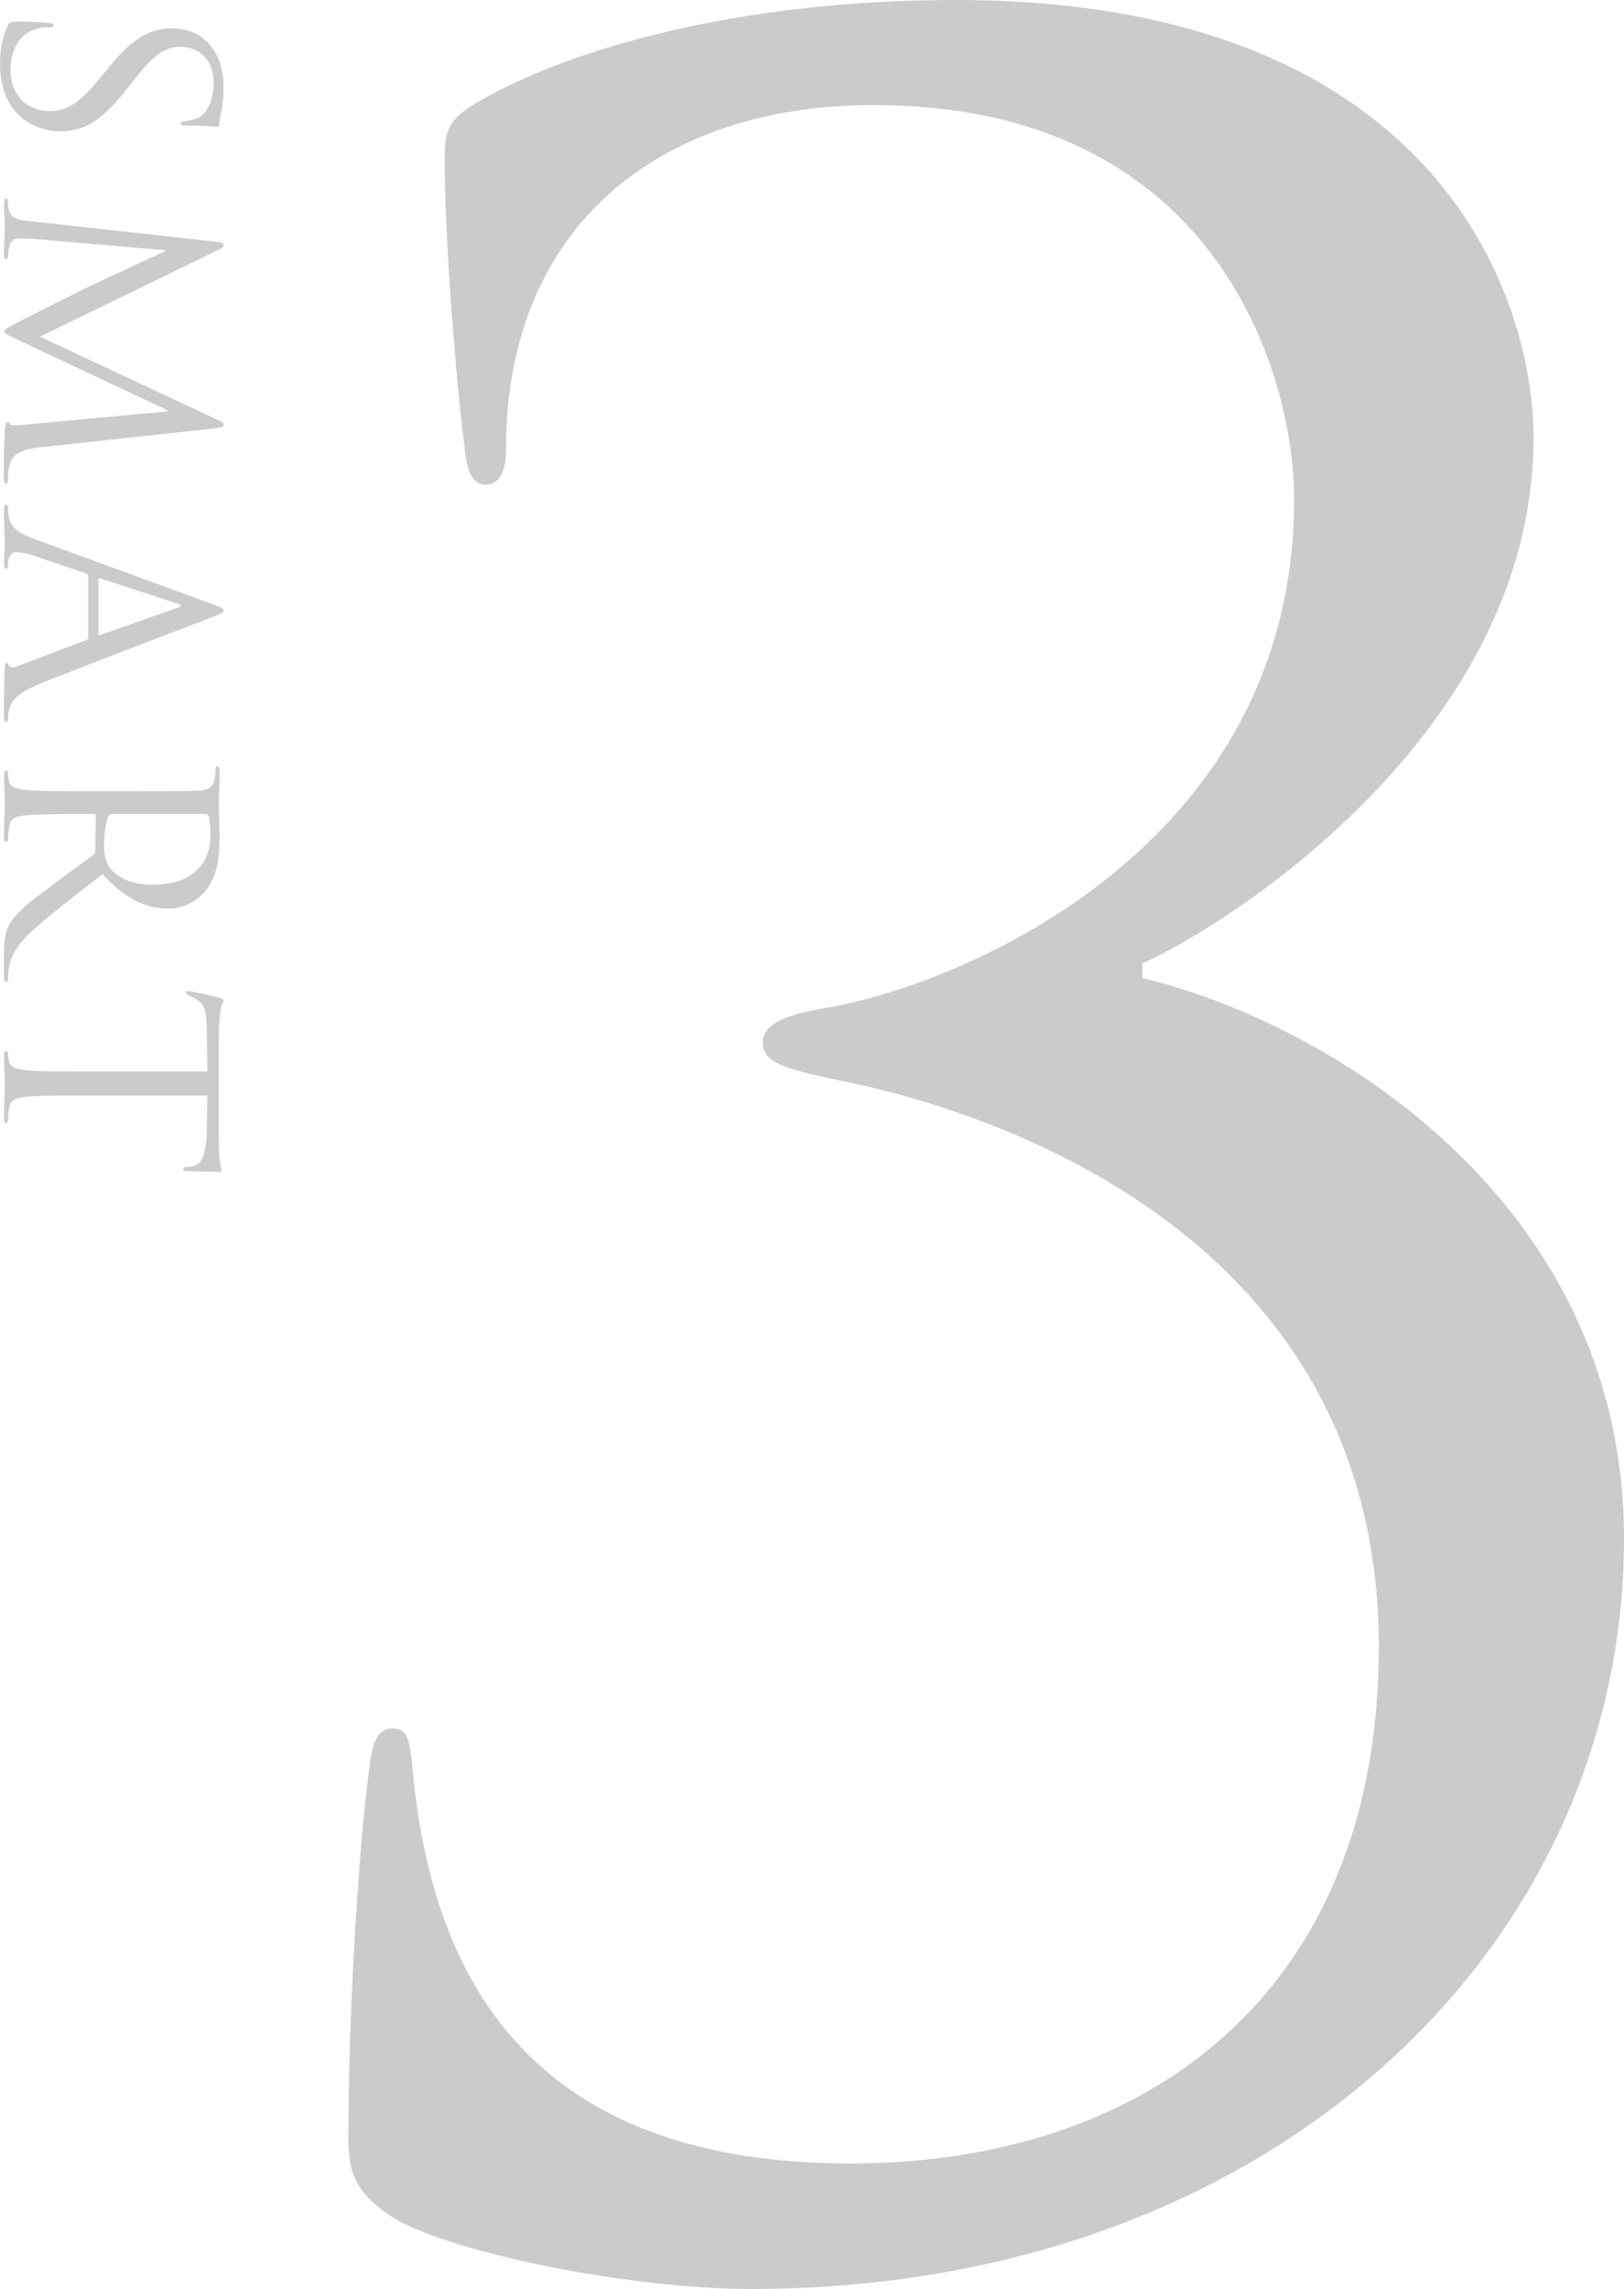 <?xml version="1.0" encoding="UTF-8"?><svg xmlns="http://www.w3.org/2000/svg" viewBox="0 0 129.027 181.823"><g id="a"/><g id="b"><g id="c"><g><g opacity=".8"><path d="M66.641,85.81c-4.407-.928-6.03-1.392-6.03-3.015s2.319-2.319,5.334-2.783c11.364-2.088,36.875-13.22,36.875-40.354,0-9.741-6.03-31.31-33.396-31.31-16.93,0-29.222,9.509-29.222,27.366,0,2.319-.928,2.783-1.624,2.783s-1.391-.464-1.623-2.551c-.928-7.422-1.624-17.857-1.624-23.192,0-2.087,0-3.246,3.015-4.87C45.305,3.942,58.524,0,75.917,0c37.803,0,45.92,23.191,45.92,34.787,0,23.192-23.888,38.499-31.077,41.746v1.159c14.611,3.479,38.267,17.626,38.267,44.528,0,32.469-28.062,59.603-69.343,59.603-9.509,0-23.424-2.782-28.294-5.565-3.247-2.087-3.71-3.711-3.71-6.494,0-10.899,.928-23.888,1.624-28.989,.232-2.319,.696-3.479,1.855-3.479s1.392,.696,1.624,3.247c1.624,17.858,10.437,31.31,34.788,31.31,23.423,0,41.977-13.451,41.977-41.05,0-31.077-27.83-41.978-42.905-44.992Z" fill="#bebebe"/></g><g opacity=".8"><path d="M.612,2.048c.159-.316,.25-.34,.861-.34,1.133,0,2.039,.091,2.402,.113,.249,.023,.362,.068,.362,.182,0,.136-.068,.158-.249,.158-.204,0-.521,0-.838,.068-1.677,.34-2.312,1.835-2.312,3.354,0,2.176,1.563,3.24,3.014,3.24,1.563,0,2.47-.657,4.079-2.605l.838-1.02c1.972-2.402,3.376-2.946,4.917-2.946,2.425,0,4.079,1.812,4.079,4.69,0,.884-.091,1.541-.227,2.107-.091,.431-.113,.612-.113,.793,0,.182-.045,.227-.159,.227s-.861-.09-2.402-.09c-.363,0-.521-.046-.521-.159,0-.136,.113-.158,.295-.182,.271-.022,.883-.158,1.133-.294,.249-.136,1.201-.748,1.201-2.833,0-1.563-.974-2.787-2.628-2.787-1.292,0-2.107,.59-3.807,2.765l-.499,.635c-2.107,2.674-3.512,3.309-5.325,3.309-.929,0-2.651-.363-3.762-1.927-.68-.974-.952-2.197-.952-3.421,0-1.065,.159-2.107,.612-3.037Z" fill="#bebebe"/><path d="M3.218,35.534c-.816,.09-2.085,.249-2.402,1.224-.204,.656-.204,1.246-.204,1.473,0,.113-.022,.181-.113,.181-.136,0-.204-.203-.204-.476,0-.498,.023-2.945,.091-3.784,.045-.521,.113-.635,.227-.635,.091,0,.136,.046,.159,.159,.022,.113,.408,.136,.816,.091l11.76-1.088v-.068L1.563,27.06c-.997-.477-1.201-.544-1.201-.748,0-.159,.227-.272,1.042-.702,1.11-.59,5.03-2.538,5.257-2.651,.408-.204,5.846-2.742,6.458-2.991v-.091l-10.514-.906c-.363-.022-.771-.022-1.156-.022-.34,0-.634,.249-.703,.589-.09,.386-.113,.726-.113,.861,0,.091-.045,.181-.113,.181-.158,0-.204-.136-.204-.407,0-.839,.068-1.926,.068-2.107,0-.204-.068-1.292-.068-1.903,0-.227,.045-.386,.204-.386,.068,0,.113,.113,.113,.227,0,.182,0,.34,.068,.681,.136,.747,1.02,.815,1.88,.906l14.774,1.631c.25,.022,.408,.113,.408,.25,0,.136-.091,.227-.34,.34L3.172,26.742l14.23,6.661c.204,.091,.363,.182,.363,.34,0,.159-.182,.228-.612,.272l-13.936,1.519Z" fill="#bebebe"/><path d="M16.881,47.988c.748,.271,.884,.362,.884,.498s-.113,.227-.816,.499c-.861,.34-10.219,3.897-13.664,5.279-2.017,.815-2.379,1.473-2.515,1.948-.113,.34-.136,.68-.136,.907,0,.136-.022,.227-.136,.227-.136,0-.181-.204-.181-.454,0-.34,0-1.993,.045-3.557,.022-.431,.022-.68,.158-.68,.091,0,.136,.067,.159,.158,.045,.136,.25,.271,.612,.136l5.574-2.107c.091-.045,.136-.091,.136-.204v-4.871c0-.113-.068-.182-.182-.227l-4.011-1.359c-.566-.204-1.11-.317-1.518-.317-.453,0-.657,.476-.657,.86v.227c0,.159-.045,.227-.136,.227-.136,0-.181-.136-.181-.34,0-.543,.068-1.518,.068-1.767s-.068-1.496-.068-2.561c0-.295,.045-.431,.181-.431,.091,0,.136,.091,.136,.204,0,.158,.023,.476,.045,.656,.136,1.043,.997,1.496,2.13,1.904l14.072,5.144Zm-9.064,2.356c0,.113,.068,.113,.159,.091l6.118-2.153c.34-.113,.34-.227,0-.34l-6.118-1.994c-.113-.045-.159,0-.159,.068v4.328Z" fill="#bebebe"/><path d="M10.876,62.847c3.535,0,4.169,0,4.895-.045,.771-.045,1.133-.227,1.292-.975,.045-.181,.068-.566,.068-.771,0-.09,.045-.181,.136-.181,.136,0,.181,.113,.181,.362,0,1.02-.068,2.447-.068,2.561,0,.249,.068,1.972,.068,2.674,0,1.428-.136,2.945-.997,4.146-.408,.566-1.518,1.563-3.082,1.563-1.677,0-3.354-.702-5.234-2.741-2.379,1.857-4.396,3.398-5.801,4.713-1.292,1.224-1.541,2.197-1.631,2.765-.068,.43-.068,.747-.068,.883,0,.113-.068,.204-.136,.204-.136,0-.181-.136-.181-.544v-1.608c0-1.269,.113-1.835,.43-2.425,.521-.974,1.632-1.768,3.331-3.059,1.247-.952,2.765-2.017,3.354-2.47,.091-.091,.136-.159,.136-.295l.045-2.787c0-.113-.068-.158-.182-.158h-.543c-2.175,0-3.965,0-4.917,.113-.657,.067-1.155,.204-1.246,.884-.045,.316-.091,.815-.091,1.02,0,.136-.068,.181-.136,.181-.113,0-.181-.113-.181-.362,0-1.246,.068-2.674,.068-2.787,0-.022-.068-1.45-.068-2.13,0-.249,.045-.362,.181-.362,.068,0,.136,.045,.136,.181,0,.204,.045,.477,.091,.681,.091,.453,.589,.566,1.246,.656,.952,.113,2.742,.113,4.917,.113h3.988Zm-1.971,1.813c-.113,0-.204,.045-.272,.158-.204,.34-.363,1.382-.363,2.379,0,.544,.068,1.179,.431,1.7,.544,.793,1.768,1.382,3.49,1.382,2.832,0,4.532-1.495,4.532-3.92,0-.68-.068-1.292-.136-1.519-.045-.113-.136-.181-.271-.181h-7.41Z" fill="#bebebe"/><path d="M6.889,87.019c-2.175,0-3.965,0-4.917,.113-.657,.068-1.155,.204-1.246,.884-.045,.317-.091,.815-.091,1.02,0,.136-.068,.182-.136,.182-.113,0-.181-.113-.181-.362,0-1.247,.068-2.674,.068-2.787s-.068-1.541-.068-2.221c0-.249,.045-.363,.181-.363,.068,0,.136,.046,.136,.182,0,.204,.045,.476,.091,.68,.091,.453,.589,.566,1.246,.657,.952,.113,2.742,.113,4.917,.113h9.584l-.045-3.354c-.023-1.405-.182-1.948-.725-2.312-.385-.249-.544-.317-.703-.385-.181-.068-.227-.136-.227-.227,0-.068,.068-.113,.204-.113,.227,0,2.175,.453,2.356,.498,.136,.046,.431,.137,.431,.227,0,.159-.227,.386-.272,.997-.068,.657-.113,1.519-.113,1.79v8.497c0,.726,.045,1.247,.113,1.609,.045,.34,.113,.544,.113,.635,0,.113-.136,.113-.272,.113-.68,0-2.243-.068-2.493-.068-.204,0-.294-.068-.294-.158,0-.113,.068-.159,.385-.182l.249-.022c.68-.068,1.201-.612,1.247-2.787l.045-2.855H6.889Z" fill="#bebebe"/></g></g></g></g></svg>